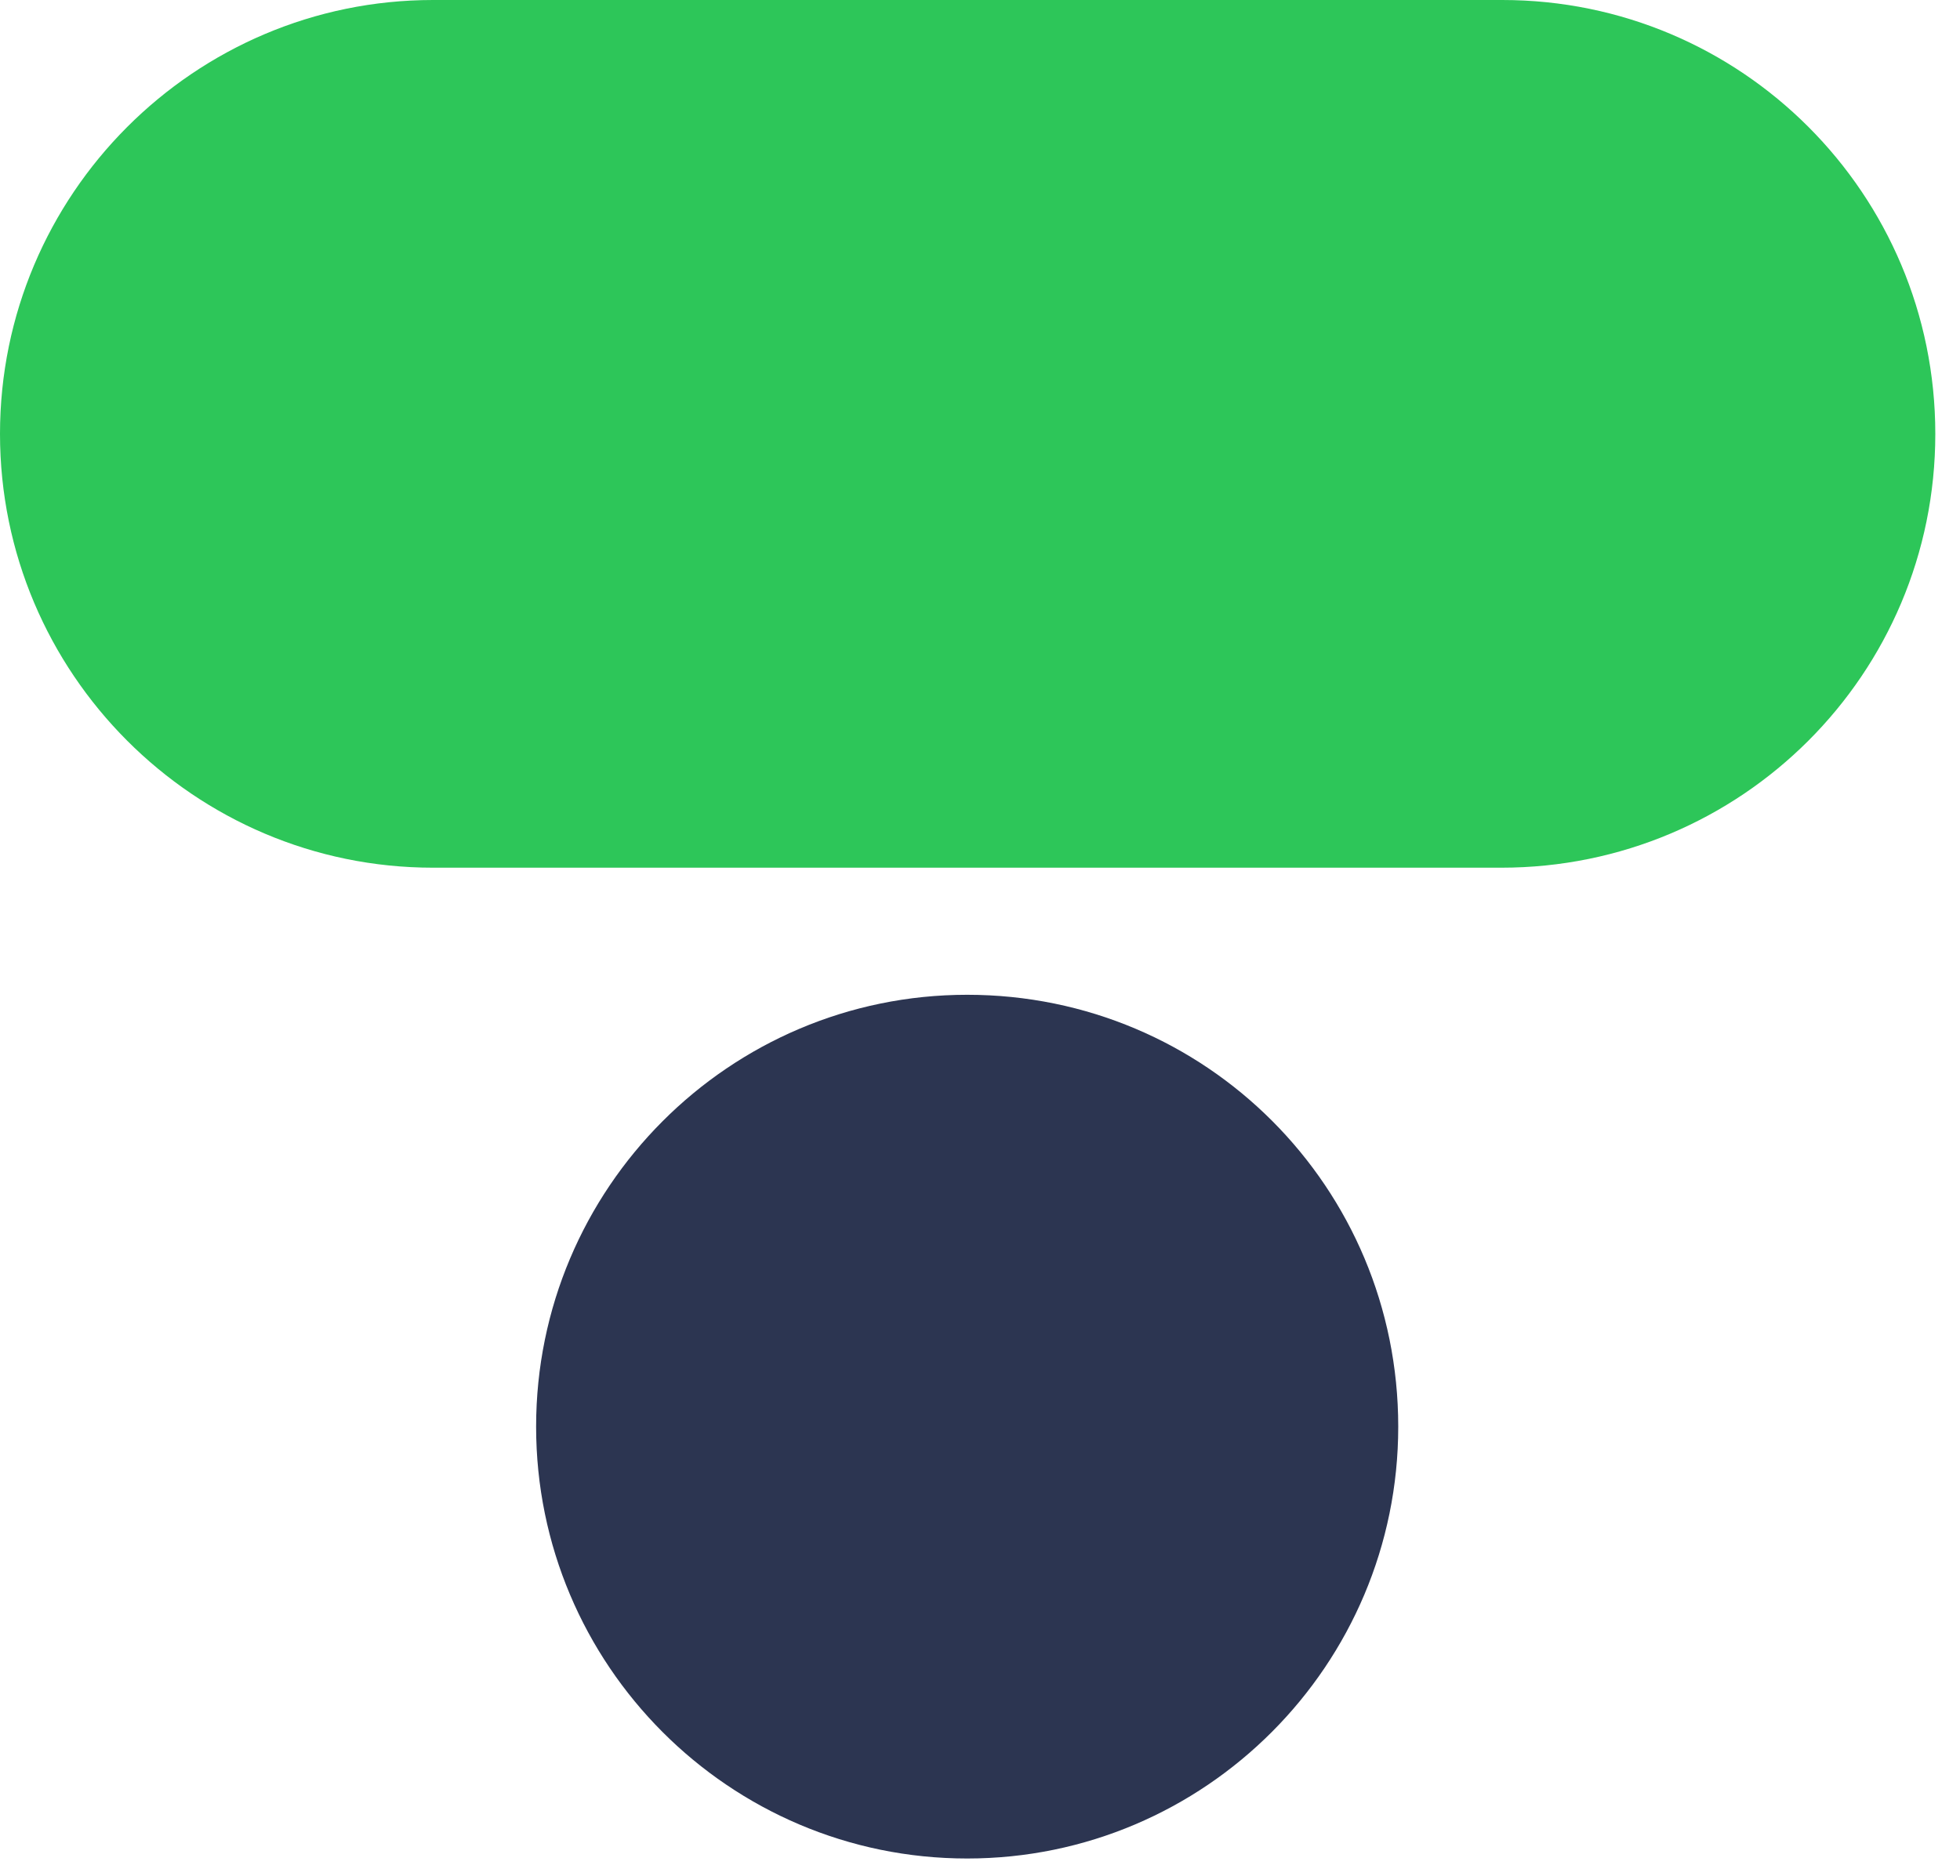 <svg width="70" height="67" viewBox="0 0 70 67" fill="none" xmlns="http://www.w3.org/2000/svg">
<path fill-rule="evenodd" clip-rule="evenodd" d="M34.542 35.53C26.048 35.53 19.147 42.444 19.147 50.955C19.147 59.465 26.048 66.379 34.542 66.379C43.036 66.379 49.937 59.465 49.937 50.955C49.937 42.409 43.071 35.53 34.542 35.53Z" fill="#2C3551"/>
<path fill-rule="evenodd" clip-rule="evenodd" d="M69.118 15.496C69.118 6.915 62.182 0 53.653 0H15.466C6.937 0 0 6.95 0 15.496C0 24.041 6.937 30.991 15.466 30.991H53.617C62.182 30.991 69.118 24.077 69.118 15.496Z" fill="#2DC659"/>
</svg>
